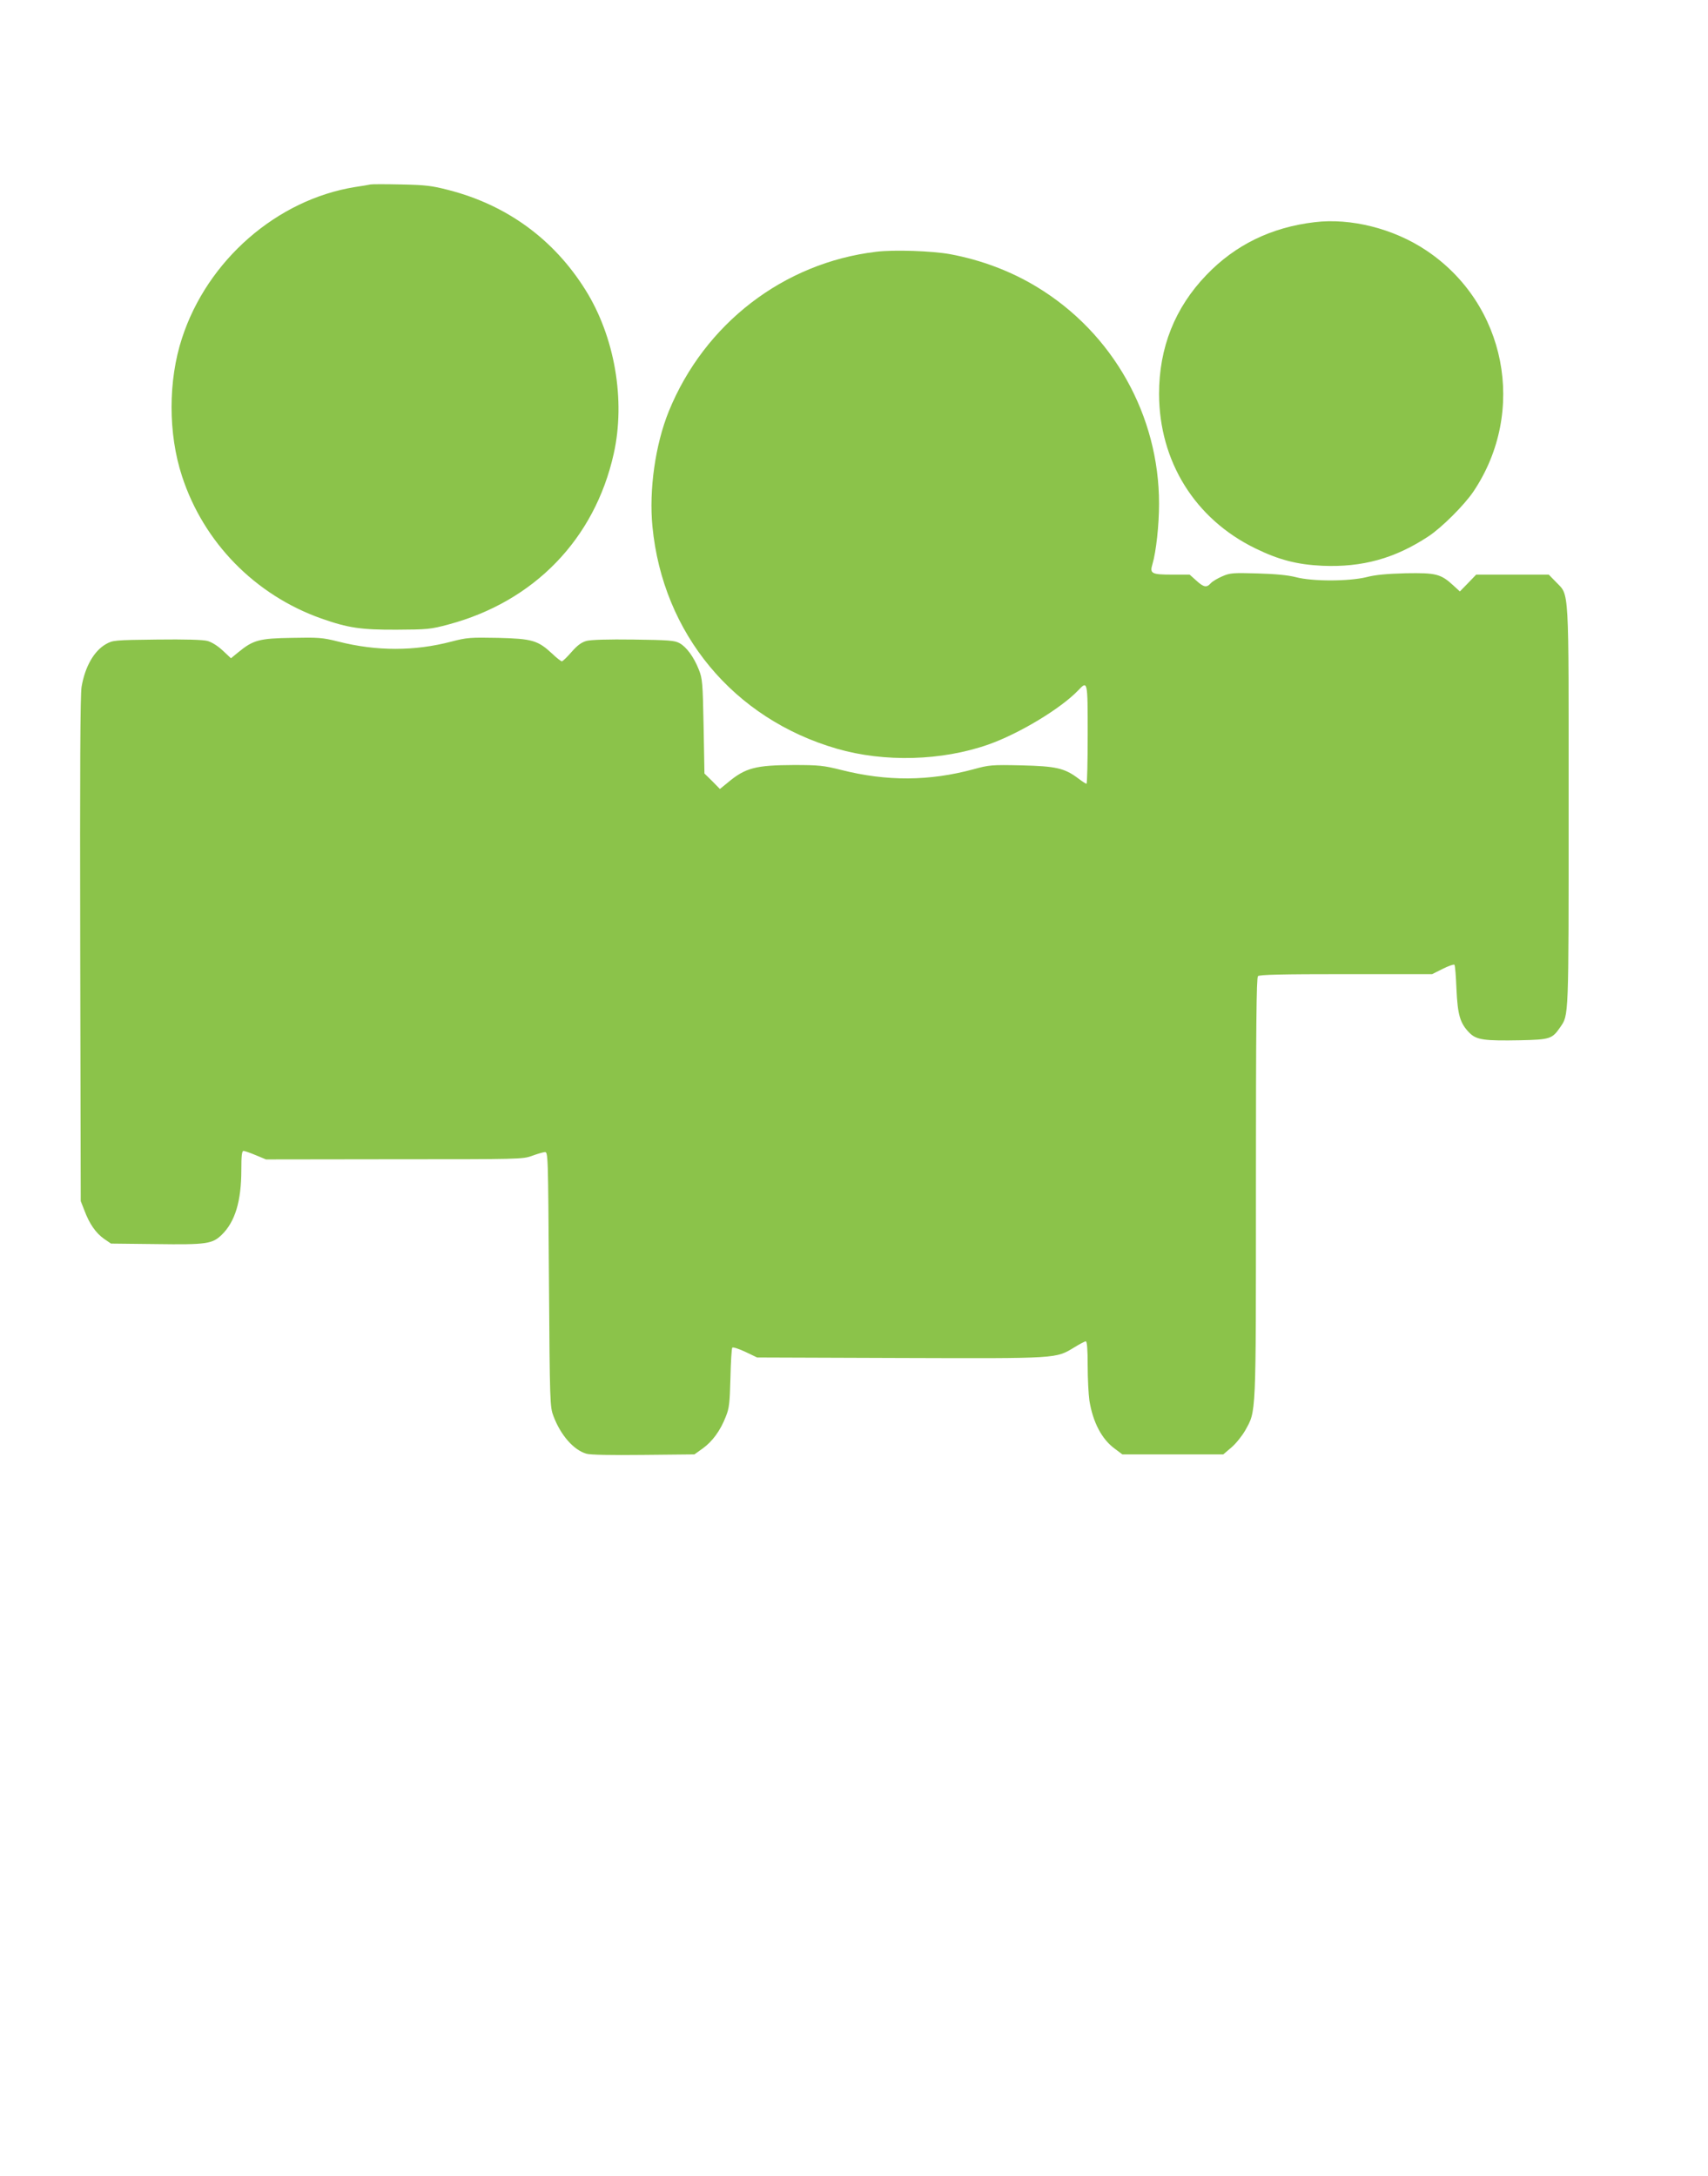 <?xml version="1.0" standalone="no"?>
<!DOCTYPE svg PUBLIC "-//W3C//DTD SVG 20010904//EN"
 "http://www.w3.org/TR/2001/REC-SVG-20010904/DTD/svg10.dtd">
<svg version="1.0" xmlns="http://www.w3.org/2000/svg"
 width="1005pt" height="1280pt" viewBox="0 0 1005 1280"
 preserveAspectRatio="xMidYMid meet">
<g transform="translate(0,1280) scale(0.1,-0.1)"
fill="#8bc34a" stroke="none">
<path d="M2180 11715 c-8 -2 -49 -9 -90 -15 -461 -74 -870 -431 -1019 -889
-82 -249 -82 -563 0 -812 127 -390 430 -699 819 -837 159 -56 235 -67 445 -66
179 1 197 2 305 31 503 135 859 502 971 1003 71 316 6 691 -167 966 -186 297
-462 498 -804 586 -100 26 -137 30 -280 33 -91 2 -172 2 -180 0z"/>
<path d="M7735 11493 c-254 -30 -466 -133 -636 -310 -186 -193 -279 -428 -279
-700 1 -397 211 -735 565 -908 139 -68 246 -96 396 -103 235 -10 427 43 624
173 79 52 211 184 265 264 316 471 193 1104 -278 1418 -191 128 -444 192 -657
166z"/>
<path d="M5155 11319 c-544 -65 -1010 -423 -1220 -939 -79 -195 -117 -462 -96
-677 61 -630 477 -1131 1085 -1307 279 -81 618 -72 893 25 181 64 426 212 527
318 56 59 56 58 56 -259 0 -159 -3 -290 -7 -290 -5 0 -26 14 -47 30 -82 62
-132 73 -336 78 -176 4 -191 2 -282 -23 -260 -70 -509 -72 -778 -4 -104 26
-131 29 -280 29 -222 -1 -283 -16 -385 -101 l-49 -40 -45 46 -46 45 -5 278
c-5 256 -7 281 -28 333 -29 74 -73 134 -114 156 -29 16 -65 18 -270 21 -149 2
-251 -1 -277 -8 -29 -8 -53 -25 -88 -65 -26 -30 -52 -55 -57 -55 -5 0 -31 20
-57 45 -84 78 -117 88 -319 93 -163 3 -182 2 -274 -22 -217 -57 -440 -57 -665
0 -95 24 -117 25 -274 22 -192 -3 -227 -13 -314 -84 l-44 -36 -48 45 c-30 28
-65 50 -91 57 -27 7 -129 10 -298 8 -251 -3 -258 -4 -299 -27 -70 -40 -123
-133 -143 -251 -8 -46 -10 -495 -8 -1545 l3 -1480 22 -56 c29 -78 67 -132 115
-166 l41 -28 266 -3 c298 -4 330 1 386 55 78 76 115 197 115 381 0 83 3 112
13 112 6 0 39 -11 72 -25 l60 -25 755 1 c735 0 756 0 810 20 30 11 64 21 75
22 20 2 20 -6 25 -748 5 -736 6 -751 27 -806 42 -111 118 -198 193 -220 22 -7
146 -9 335 -7 l301 3 49 35 c57 41 104 105 136 188 20 49 23 80 27 227 2 94 7
174 11 178 4 4 39 -7 77 -25 l69 -33 844 -3 c937 -3 912 -4 1023 63 31 19 61
35 67 35 7 0 11 -46 11 -142 0 -79 5 -171 10 -206 21 -129 73 -228 150 -284
l44 -33 297 0 297 0 48 41 c26 22 62 67 81 100 65 118 63 64 63 1426 0 947 3
1237 12 1246 9 9 138 12 518 12 l507 0 62 31 c34 17 65 28 69 24 4 -4 9 -68
12 -143 7 -153 21 -202 78 -259 41 -40 86 -46 299 -42 174 4 186 8 233 76 51
75 50 39 50 1298 0 1321 5 1238 -75 1322 l-42 43 -213 0 -214 0 -48 -50 -48
-49 -37 34 c-75 69 -102 76 -280 73 -111 -3 -180 -9 -233 -23 -103 -25 -316
-26 -415 0 -47 12 -121 19 -227 22 -143 4 -160 3 -206 -17 -28 -12 -58 -30
-68 -41 -24 -27 -41 -24 -85 16 l-39 35 -104 0 c-119 0 -132 6 -115 61 22 74
39 231 39 356 0 520 -272 1004 -717 1274 -154 94 -330 160 -513 194 -106 19
-329 27 -435 14z"/>
</g>
</svg>

